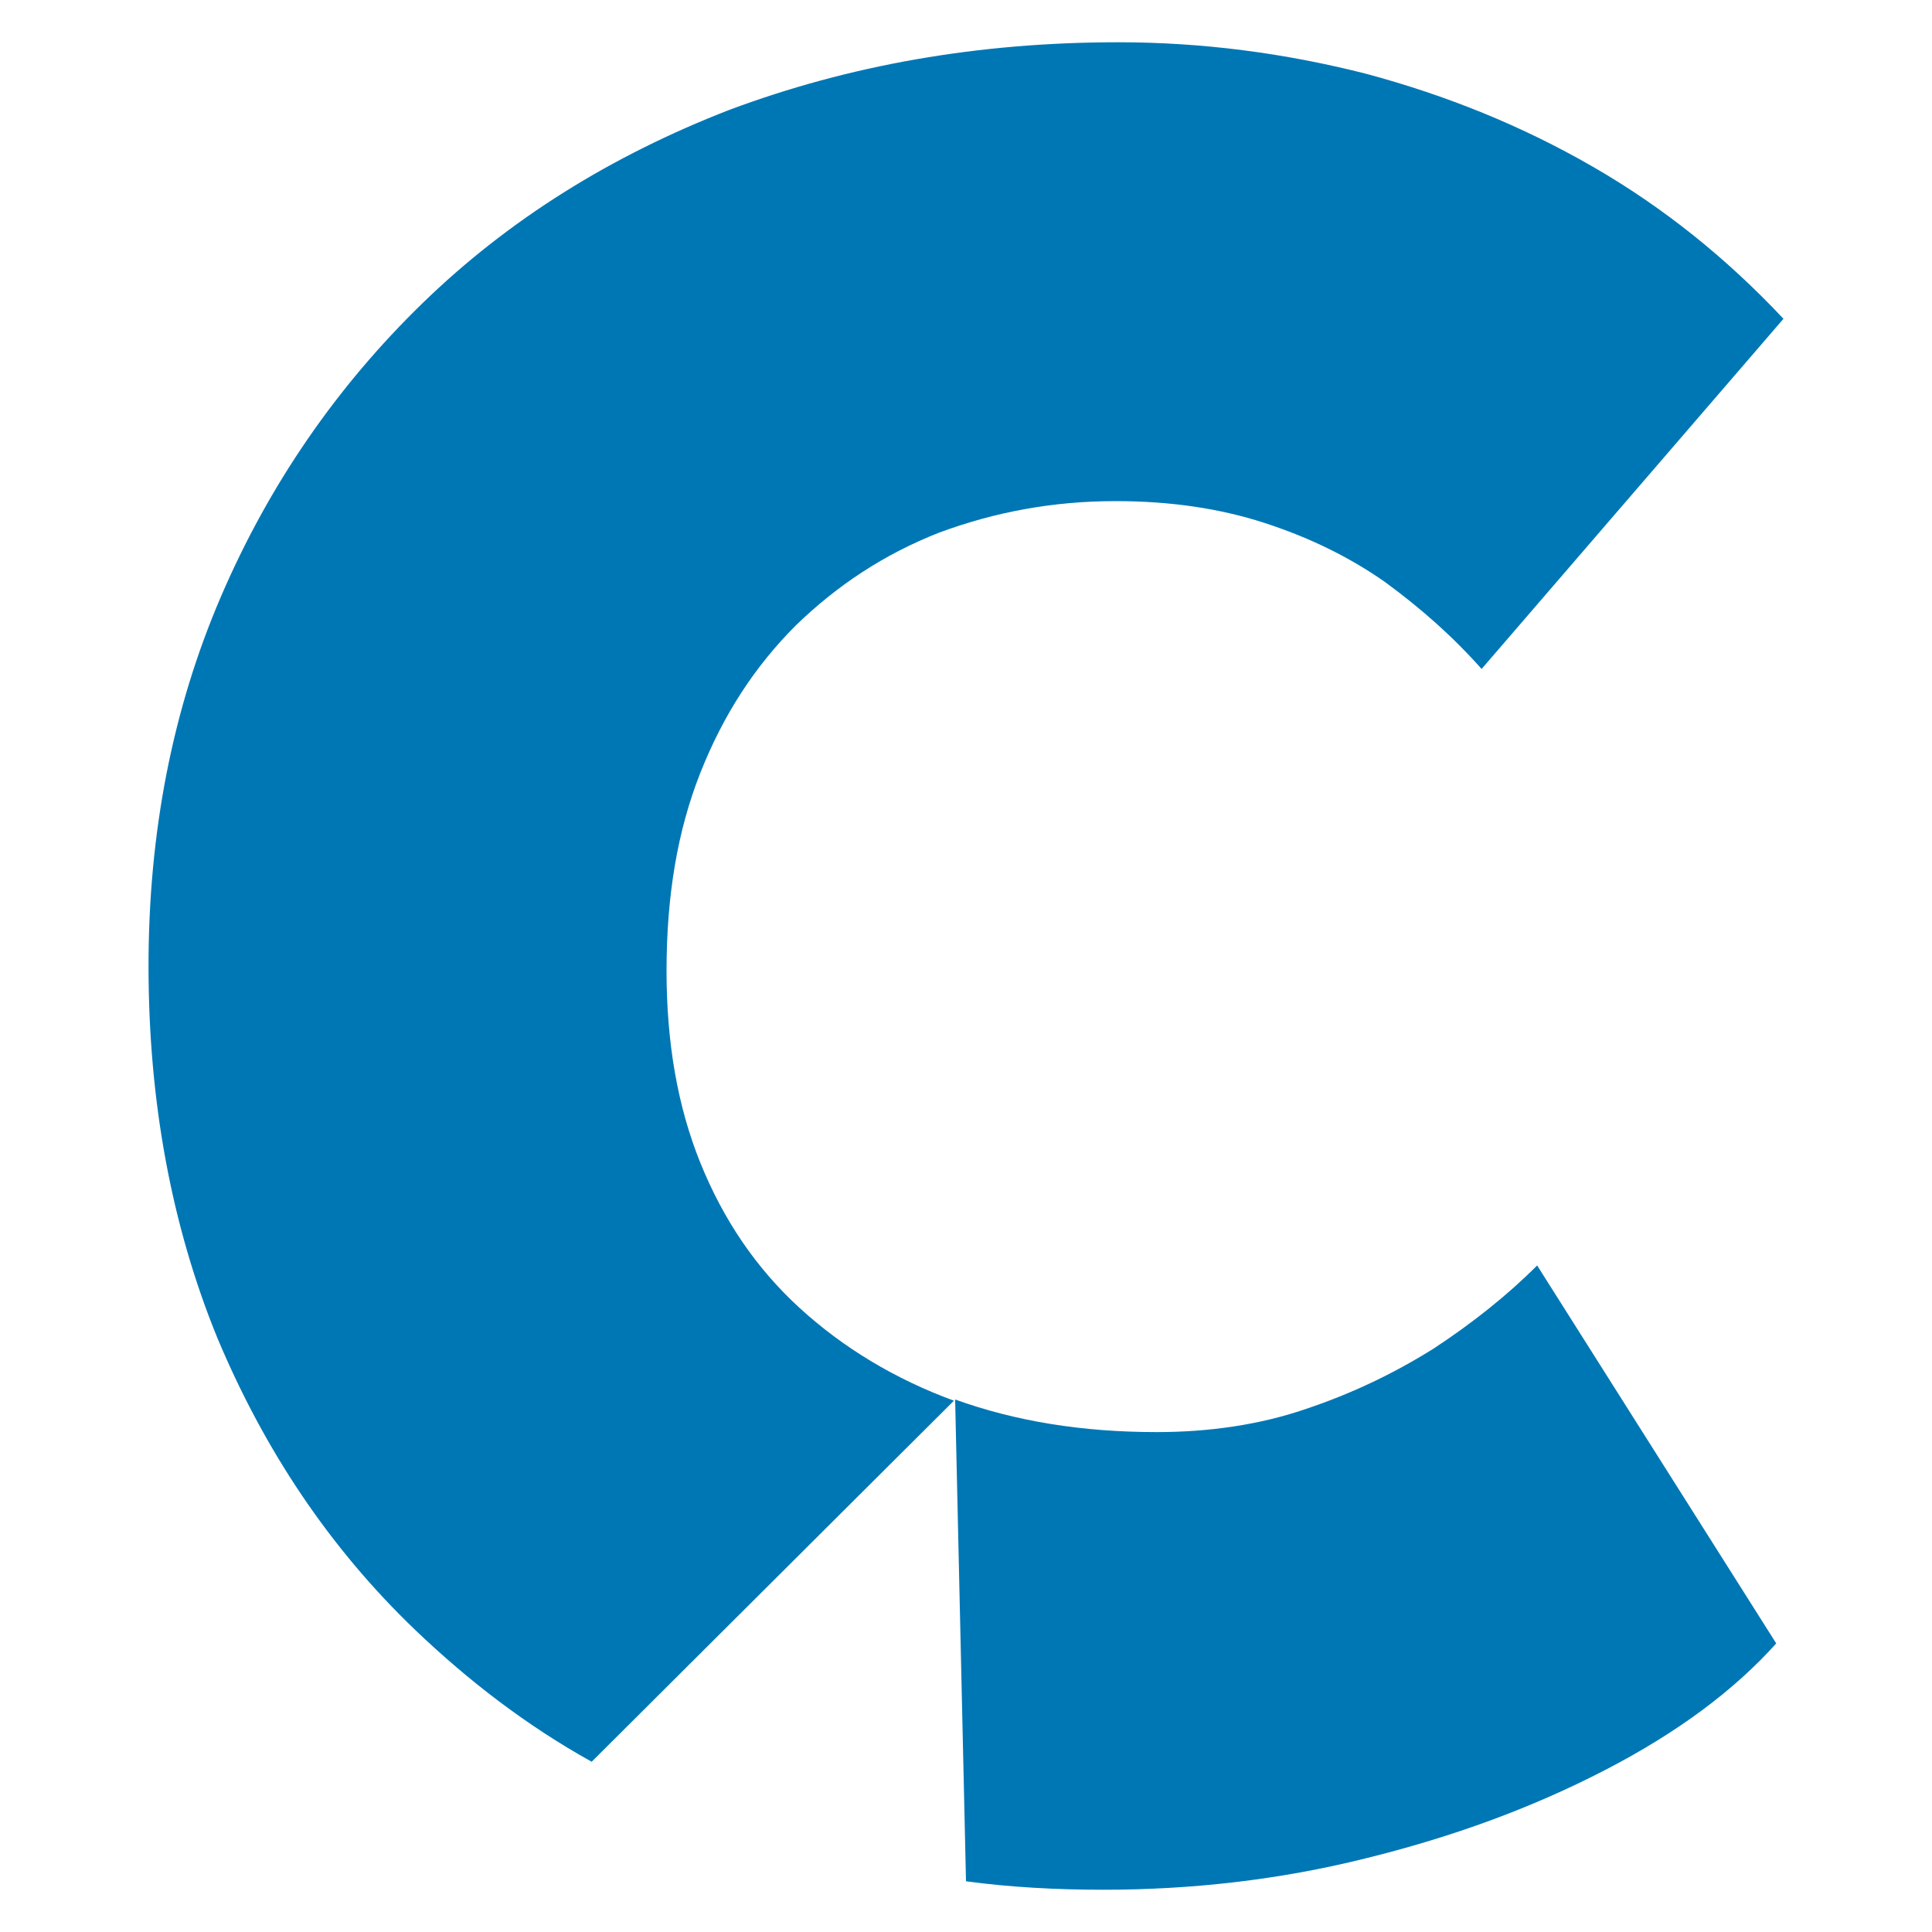 <?xml version="1.0" encoding="UTF-8"?>
<!-- Generator: Adobe Illustrator 27.1.1, SVG Export Plug-In . SVG Version: 6.00 Build 0)  -->
<svg xmlns="http://www.w3.org/2000/svg" xmlns:xlink="http://www.w3.org/1999/xlink" version="1.1" id="Layer_1" x="0px" y="0px" viewBox="0 0 16 16" style="enable-background:new 0 0 16 16;" xml:space="preserve">
<style type="text/css">
	.st0{fill:#0077B5;}
</style>
<g>
	<path class="st0" d="M12.73,10.48l1.98,3.13c-0.35,0.39-0.82,0.74-1.42,1.05c-0.6,0.31-1.25,0.55-1.98,0.73   c-0.72,0.18-1.45,0.26-2.17,0.26c-0.39,0-0.77-0.02-1.14-0.07l-0.09-3.99c0.5,0.18,1.05,0.27,1.67,0.27c0.43,0,0.85-0.06,1.23-0.19   c0.39-0.13,0.74-0.3,1.06-0.5C12.19,10.96,12.48,10.73,12.73,10.48z"></path>
	<path class="st0" d="M6.62,10.83c0.36,0.33,0.79,0.59,1.28,0.77l-3,2.99c-0.54-0.3-1.02-0.67-1.46-1.09   c-0.71-0.68-1.25-1.49-1.64-2.42C1.42,10.15,1.23,9.12,1.23,8c0-1.11,0.2-2.13,0.6-3.06C2.23,4.01,2.79,3.2,3.5,2.51   c0.71-0.69,1.56-1.22,2.54-1.6C7.03,0.54,8.1,0.35,9.26,0.35c0.7,0,1.38,0.09,2.05,0.26c0.67,0.18,1.29,0.43,1.88,0.77   c0.59,0.34,1.11,0.76,1.58,1.26l-2.5,2.9c-0.24-0.27-0.5-0.5-0.8-0.72c-0.3-0.21-0.63-0.37-1-0.49C10.1,4.21,9.69,4.15,9.24,4.15   c-0.52,0-1,0.09-1.46,0.26C7.32,4.59,6.93,4.85,6.59,5.18C6.25,5.52,5.99,5.92,5.8,6.4C5.61,6.88,5.52,7.42,5.52,8.04   c0,0.59,0.09,1.12,0.28,1.59C5.99,10.1,6.26,10.5,6.62,10.83z"></path>
</g>
</svg>
